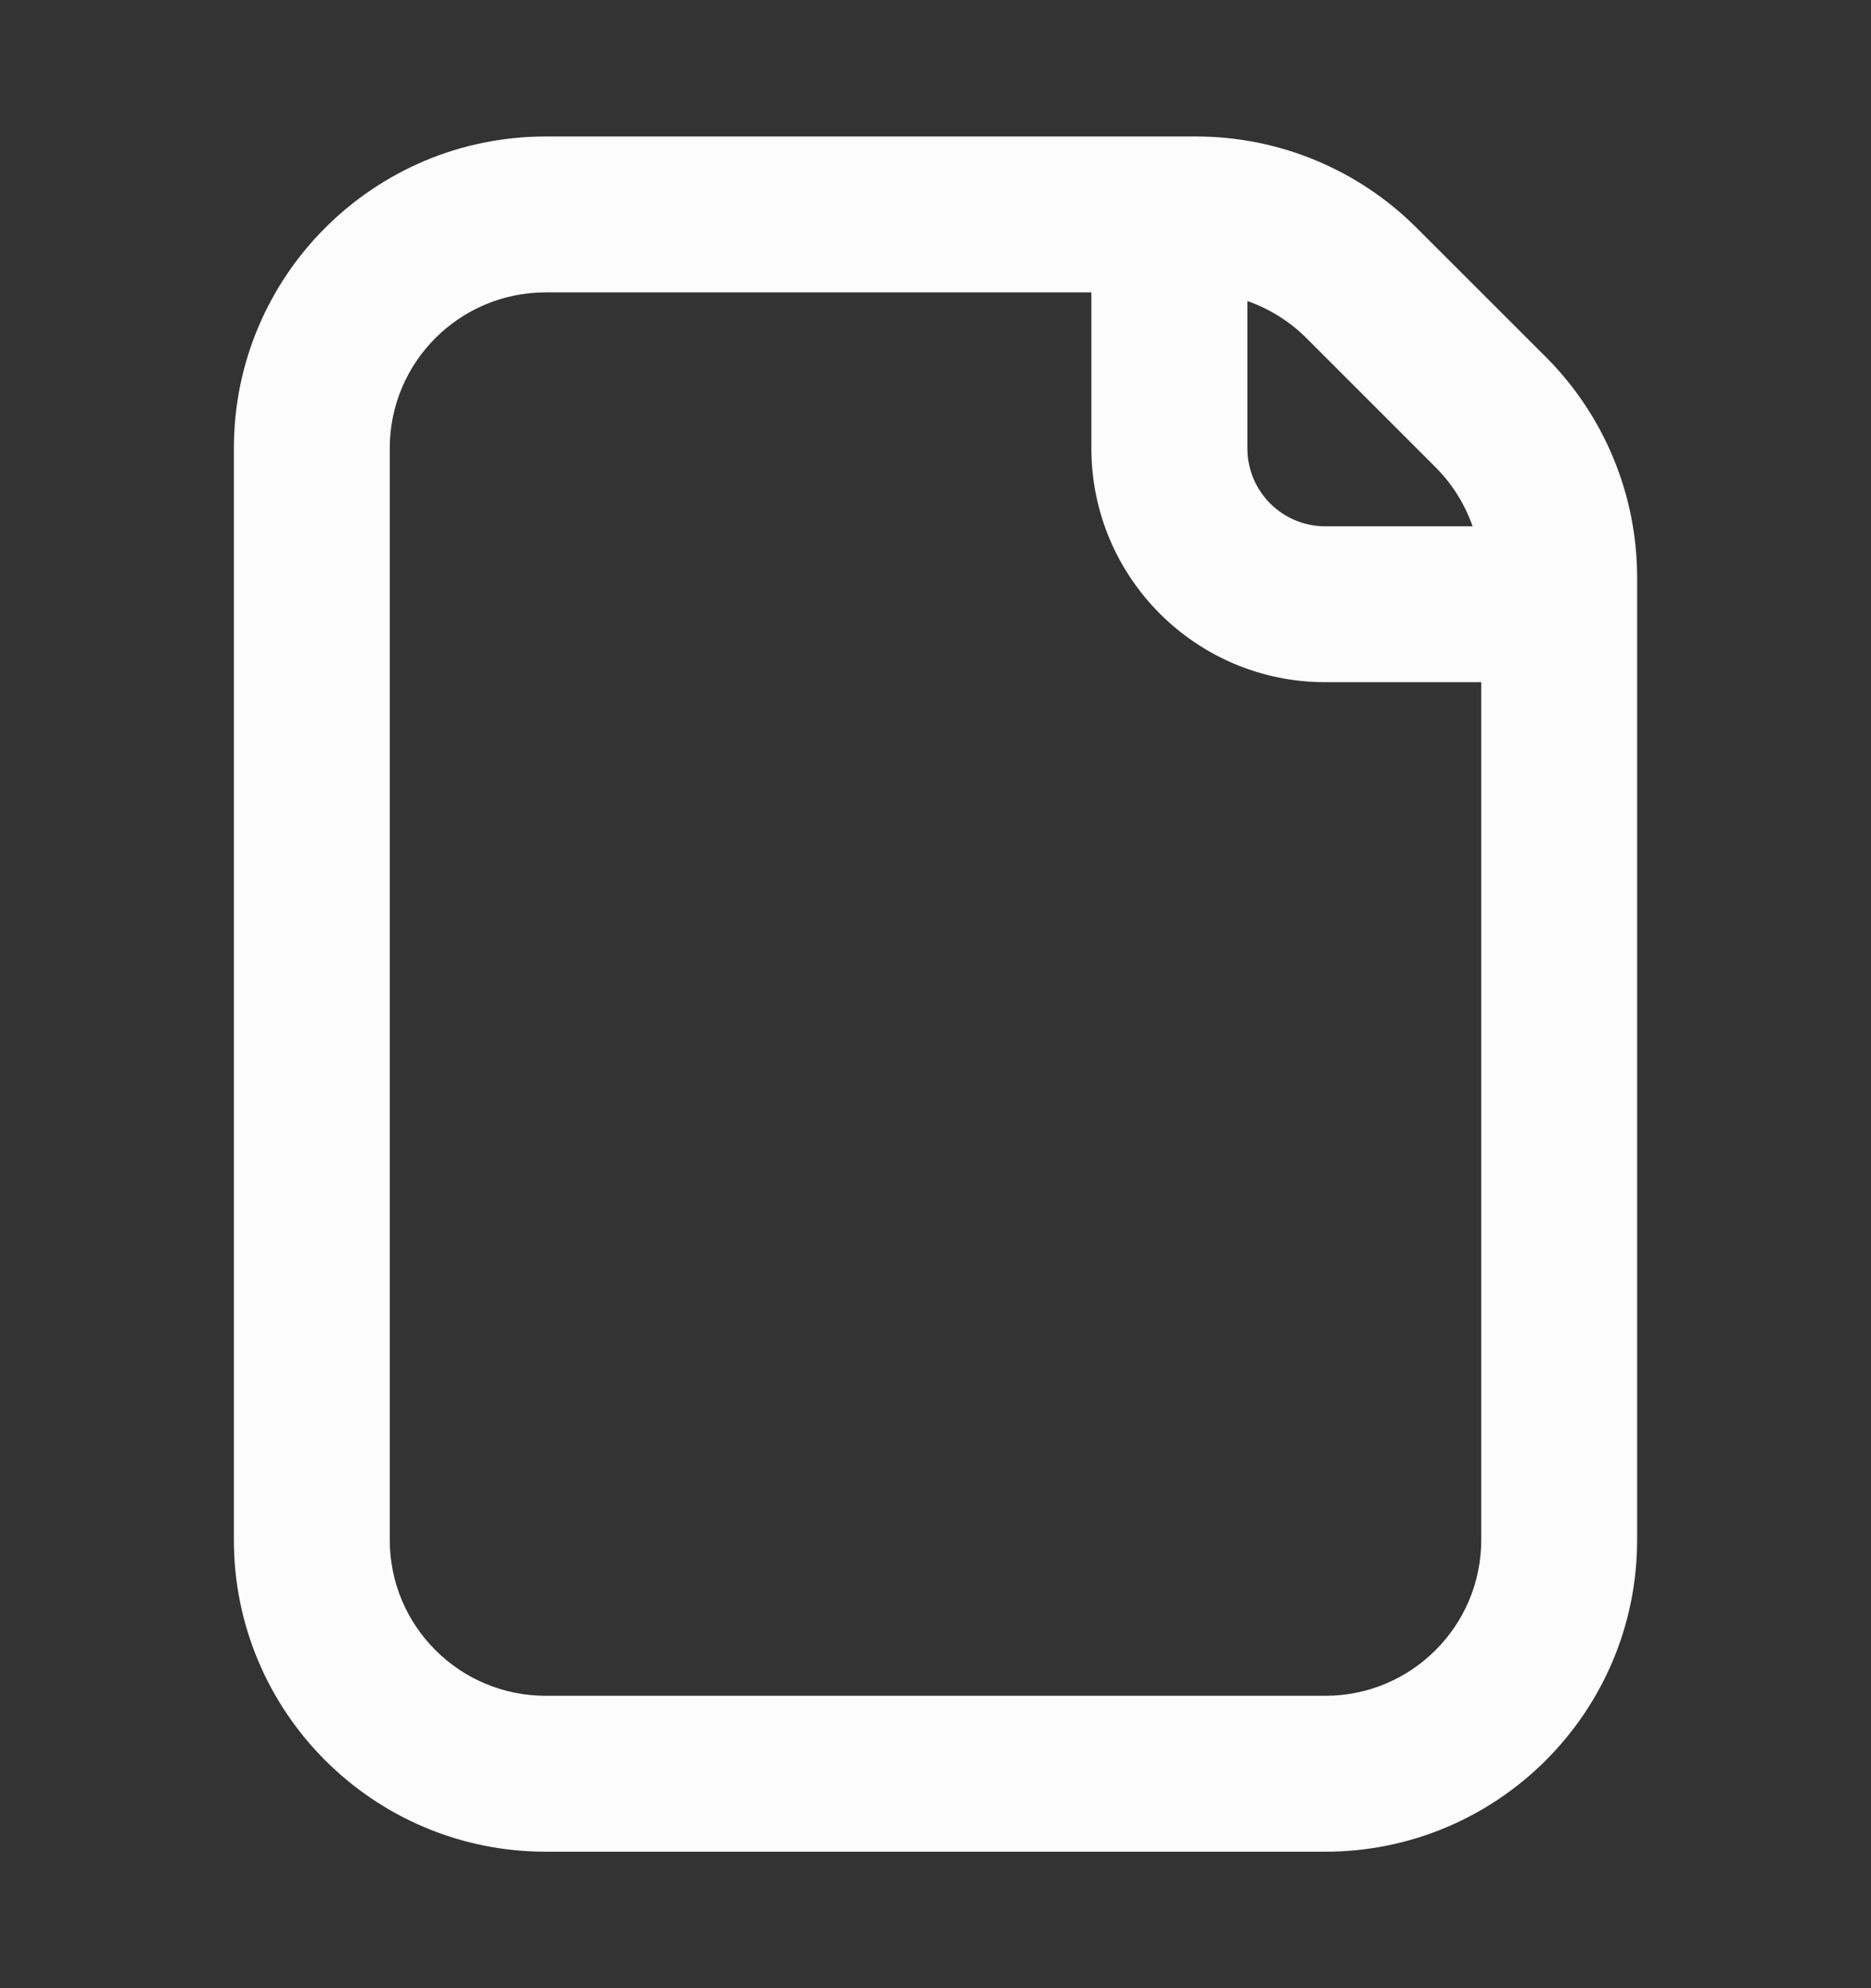 <svg width="16" height="17" viewBox="0 0 16 17" fill="none" xmlns="http://www.w3.org/2000/svg">
<rect x="0" y="0" width="16" height="17" fill="#333333" stroke="none"/>
<path fill-rule="evenodd" clip-rule="evenodd" d="M2 3.833C2 2.361 3.194 1.167 4.667 1.167H10.229C10.936 1.167 11.614 1.448 12.114 1.948L13.219 3.052C13.719 3.552 14 4.231 14 4.938V13.167C14 14.639 12.806 15.833 11.333 15.833H4.667C3.194 15.833 2 14.639 2 13.167V3.833ZM12.667 5.833V13.167C12.667 13.903 12.07 14.5 11.333 14.5H4.667C3.93 14.5 3.333 13.903 3.333 13.167V3.833C3.333 3.097 3.93 2.5 4.667 2.5H9.333V3.833C9.333 4.938 10.229 5.833 11.333 5.833H12.667ZM12.593 4.5C12.527 4.312 12.42 4.139 12.276 3.995L11.172 2.891C11.028 2.747 10.855 2.64 10.667 2.574V3.833C10.667 4.202 10.965 4.5 11.333 4.5H12.593Z" fill="#FCFCFD"/>
</svg>
